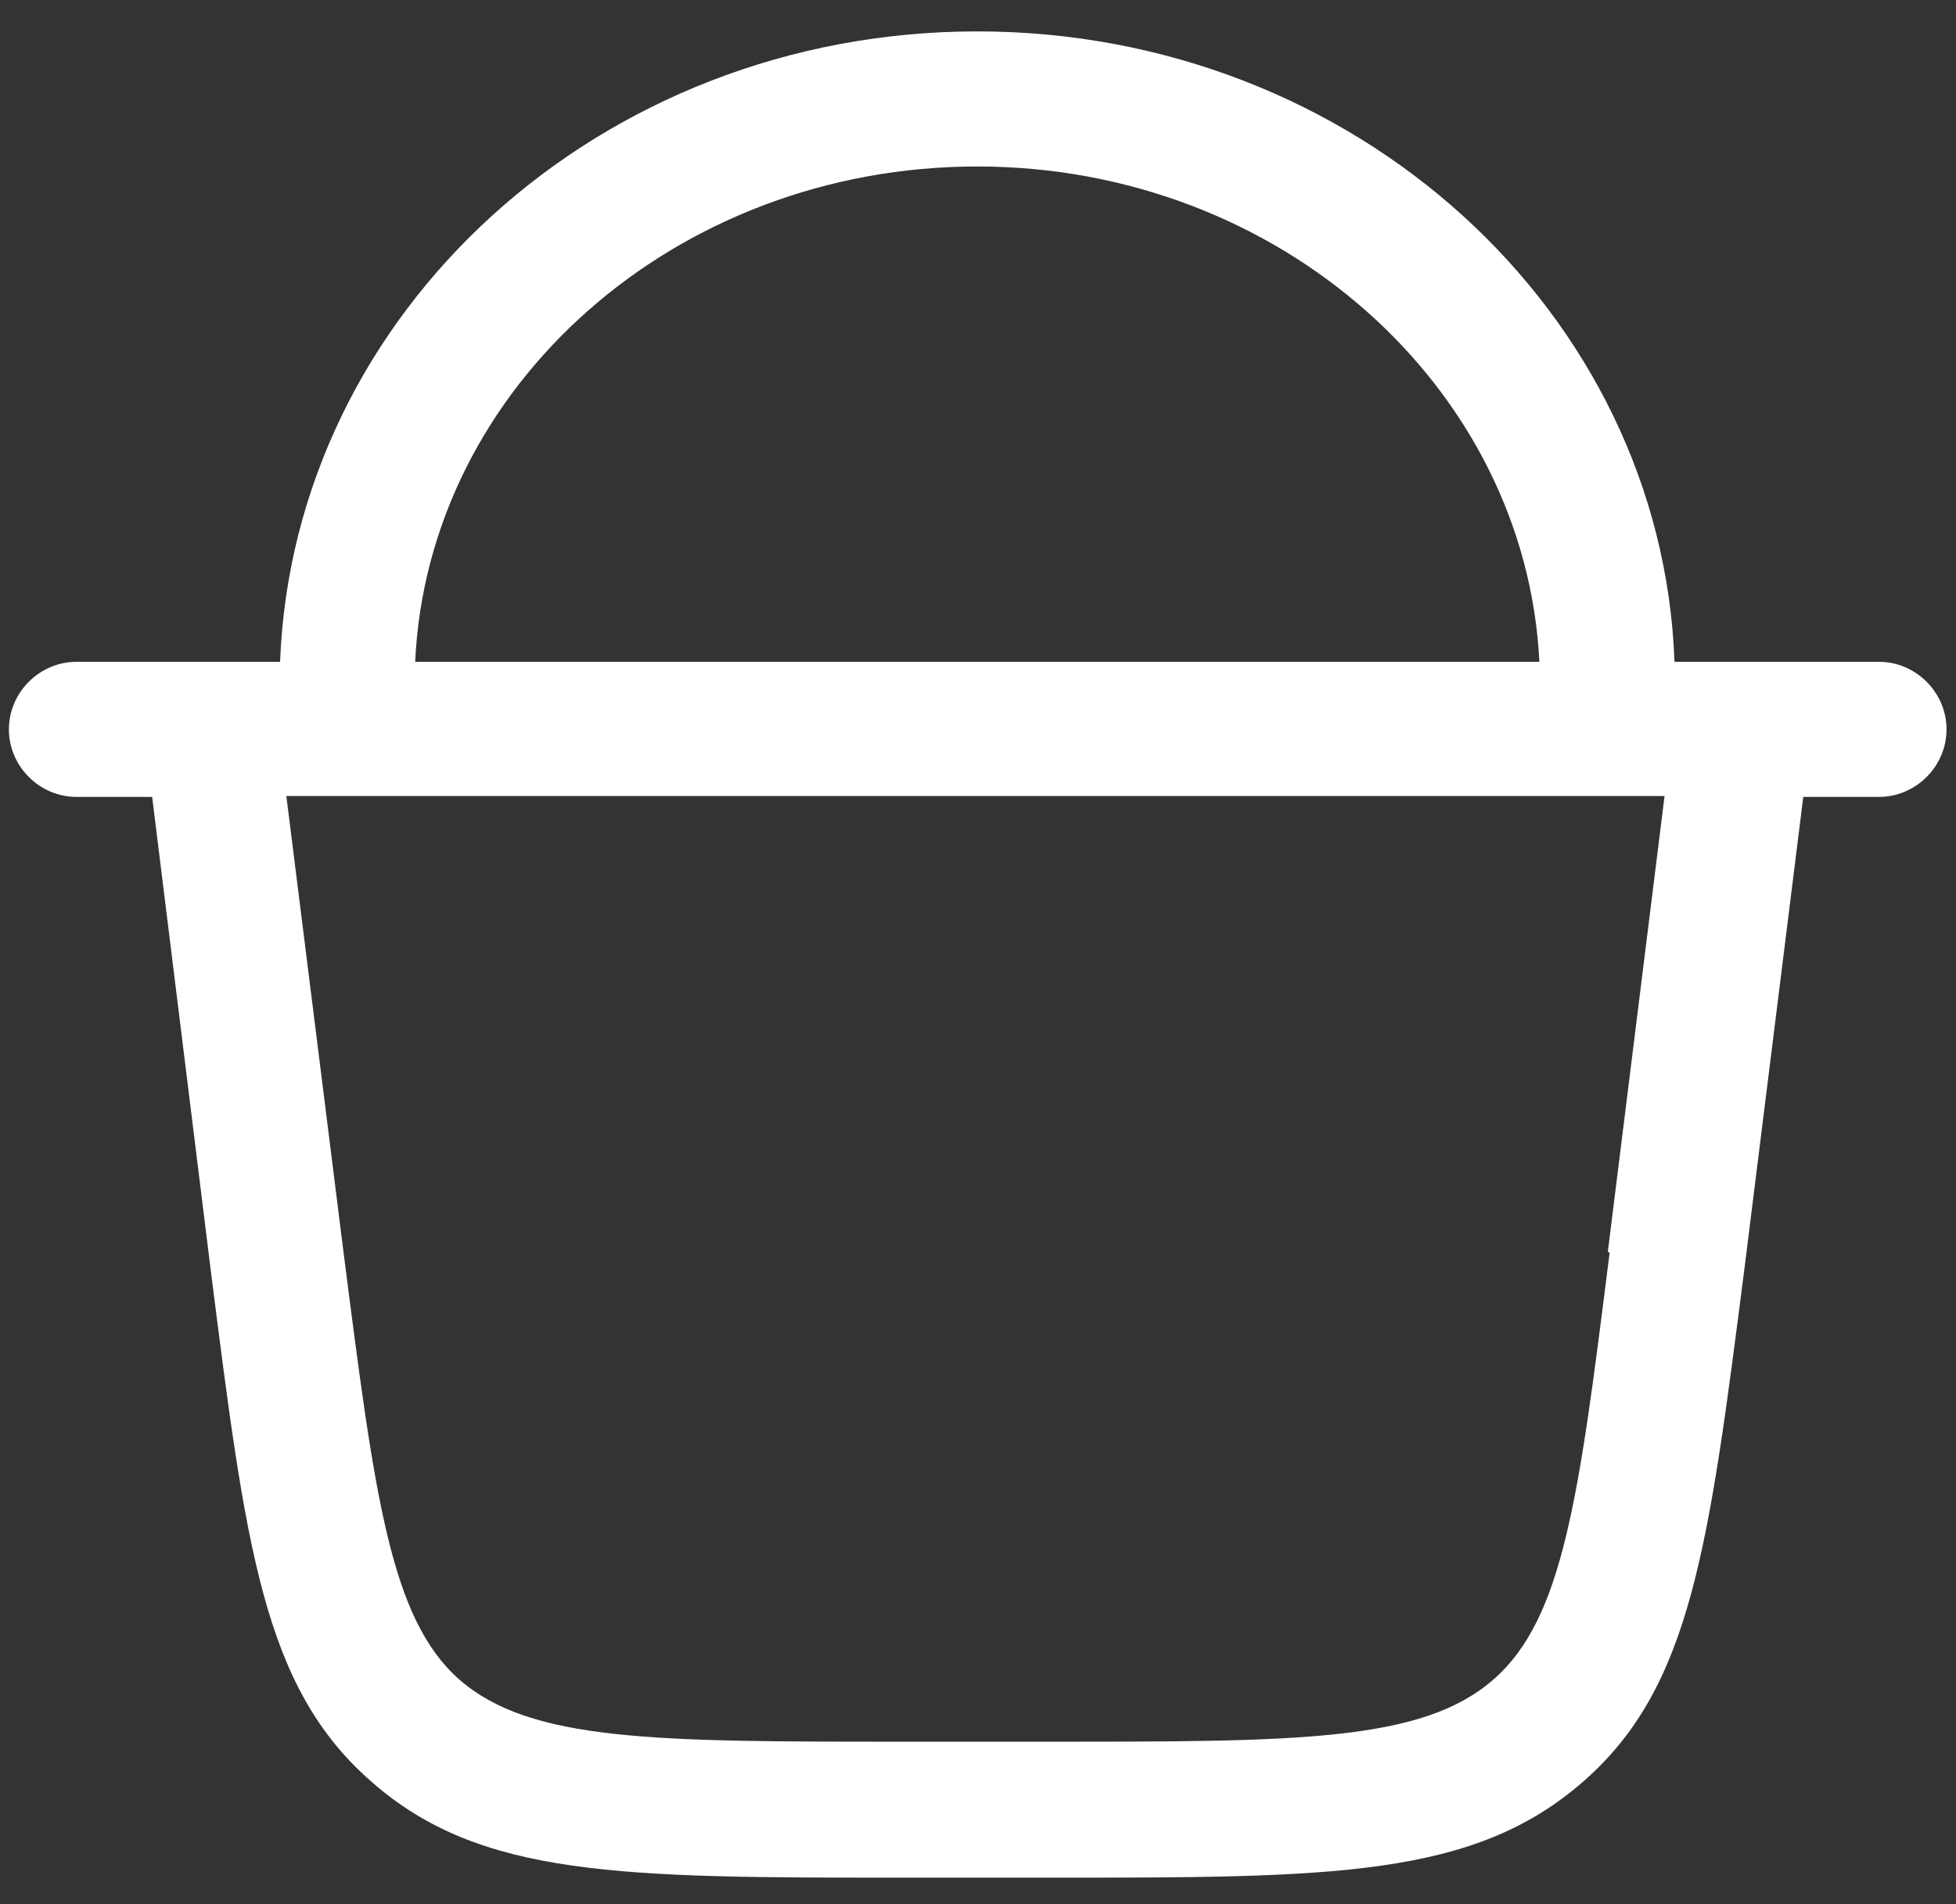 <svg width="38" height="37" viewBox="0 0 38 37" fill="none" xmlns="http://www.w3.org/2000/svg">
<rect x="0" y="0" width="38" height="37" fill="#333333" stroke="none"/>
<path d="M36.486 12.86H32.531C32.286 6.07 26.318 0.61 18.986 0.61C11.653 0.61 5.703 6.07 5.441 12.86H1.486C0.768 12.86 0.173 13.455 0.173 14.173C0.173 14.89 0.768 15.485 1.486 15.485H2.956L4.093 24.673C4.776 30.063 5.108 32.775 7.208 34.613C9.326 36.485 12.073 36.485 17.551 36.485H20.421C25.881 36.485 28.628 36.485 30.763 34.613C32.863 32.775 33.196 30.063 33.896 24.603L35.033 15.485H36.503C37.221 15.485 37.816 14.89 37.816 14.173C37.816 13.455 37.221 12.86 36.503 12.86H36.486ZM18.986 3.235C24.848 3.235 29.643 7.523 29.906 12.86H8.066C8.311 7.523 13.106 3.235 18.986 3.235ZM31.271 24.34C30.676 29.083 30.378 31.445 29.013 32.635C27.631 33.843 25.216 33.843 20.403 33.843H17.533C12.721 33.843 10.306 33.843 8.923 32.635C7.576 31.445 7.278 29.065 6.666 24.27L5.563 15.468H32.338L31.236 24.323L31.271 24.34Z" fill="white"/>
</svg>
